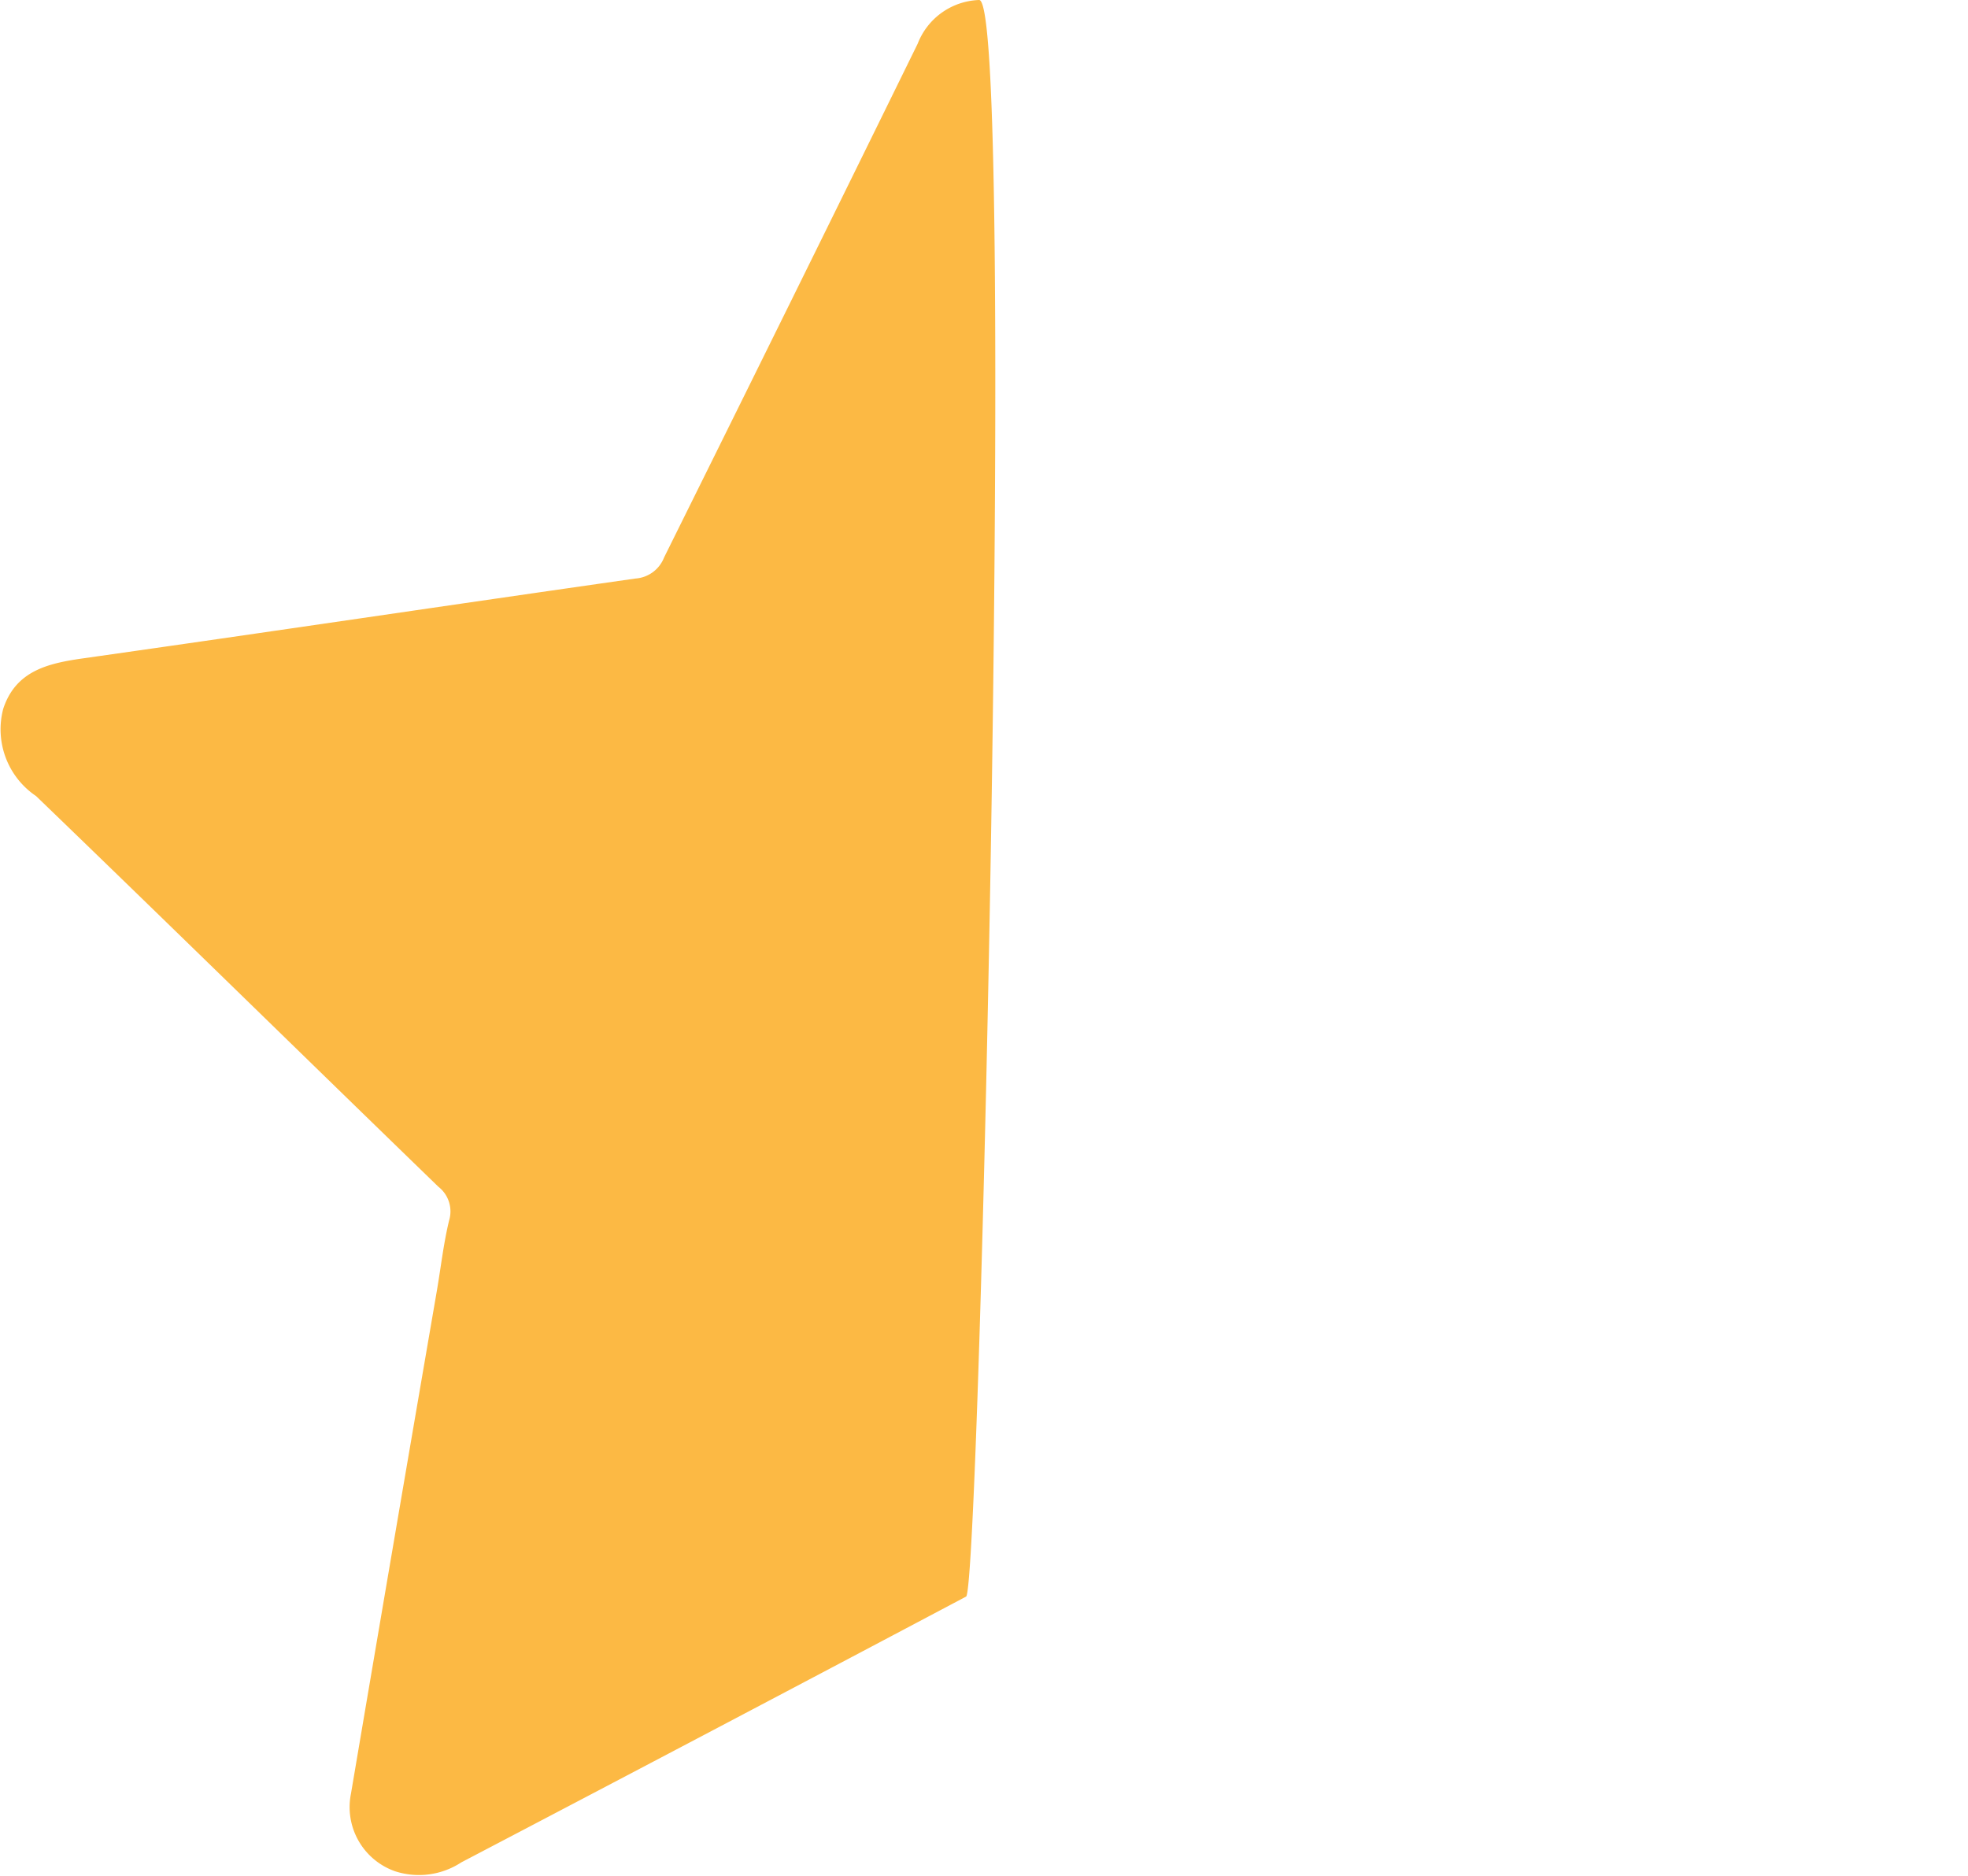 <svg id="Group_75787" data-name="Group 75787" xmlns="http://www.w3.org/2000/svg" xmlns:xlink="http://www.w3.org/1999/xlink" width="14.186" height="13.52" viewBox="0 0 14.186 13.52">
  <defs>
    <clipPath id="clip-path">
      <rect id="Rectangle_55675" data-name="Rectangle 55675" width="14.186" height="13.52" fill="#fcb944"/>
    </clipPath>
  </defs>
  <g id="Group_75781" data-name="Group 75781" clip-path="url(#clip-path)">
    <path id="Path_102533" data-name="Path 102533" d="M7.058,0c.266,0,.007,11.455-.094,11.508q-1.817.962-3.639,1.916a.557.557,0,0,1-.477.064.49.49,0,0,1-.318-.56q.307-1.813.619-3.624c.029-.169.048-.34.088-.506a.225.225,0,0,0-.077-.244c-.967-.937-1.929-1.88-2.9-2.816a.58.58,0,0,1-.237-.628c.09-.276.324-.329.579-.365,1.327-.188,2.653-.386,3.979-.575a.239.239,0,0,0,.206-.152C5.4,2.783,6.009,1.55,6.615.315A.493.493,0,0,1,7.058,0" transform="translate(0 0)" fill="#fcb944"/>
  </g>
</svg>
